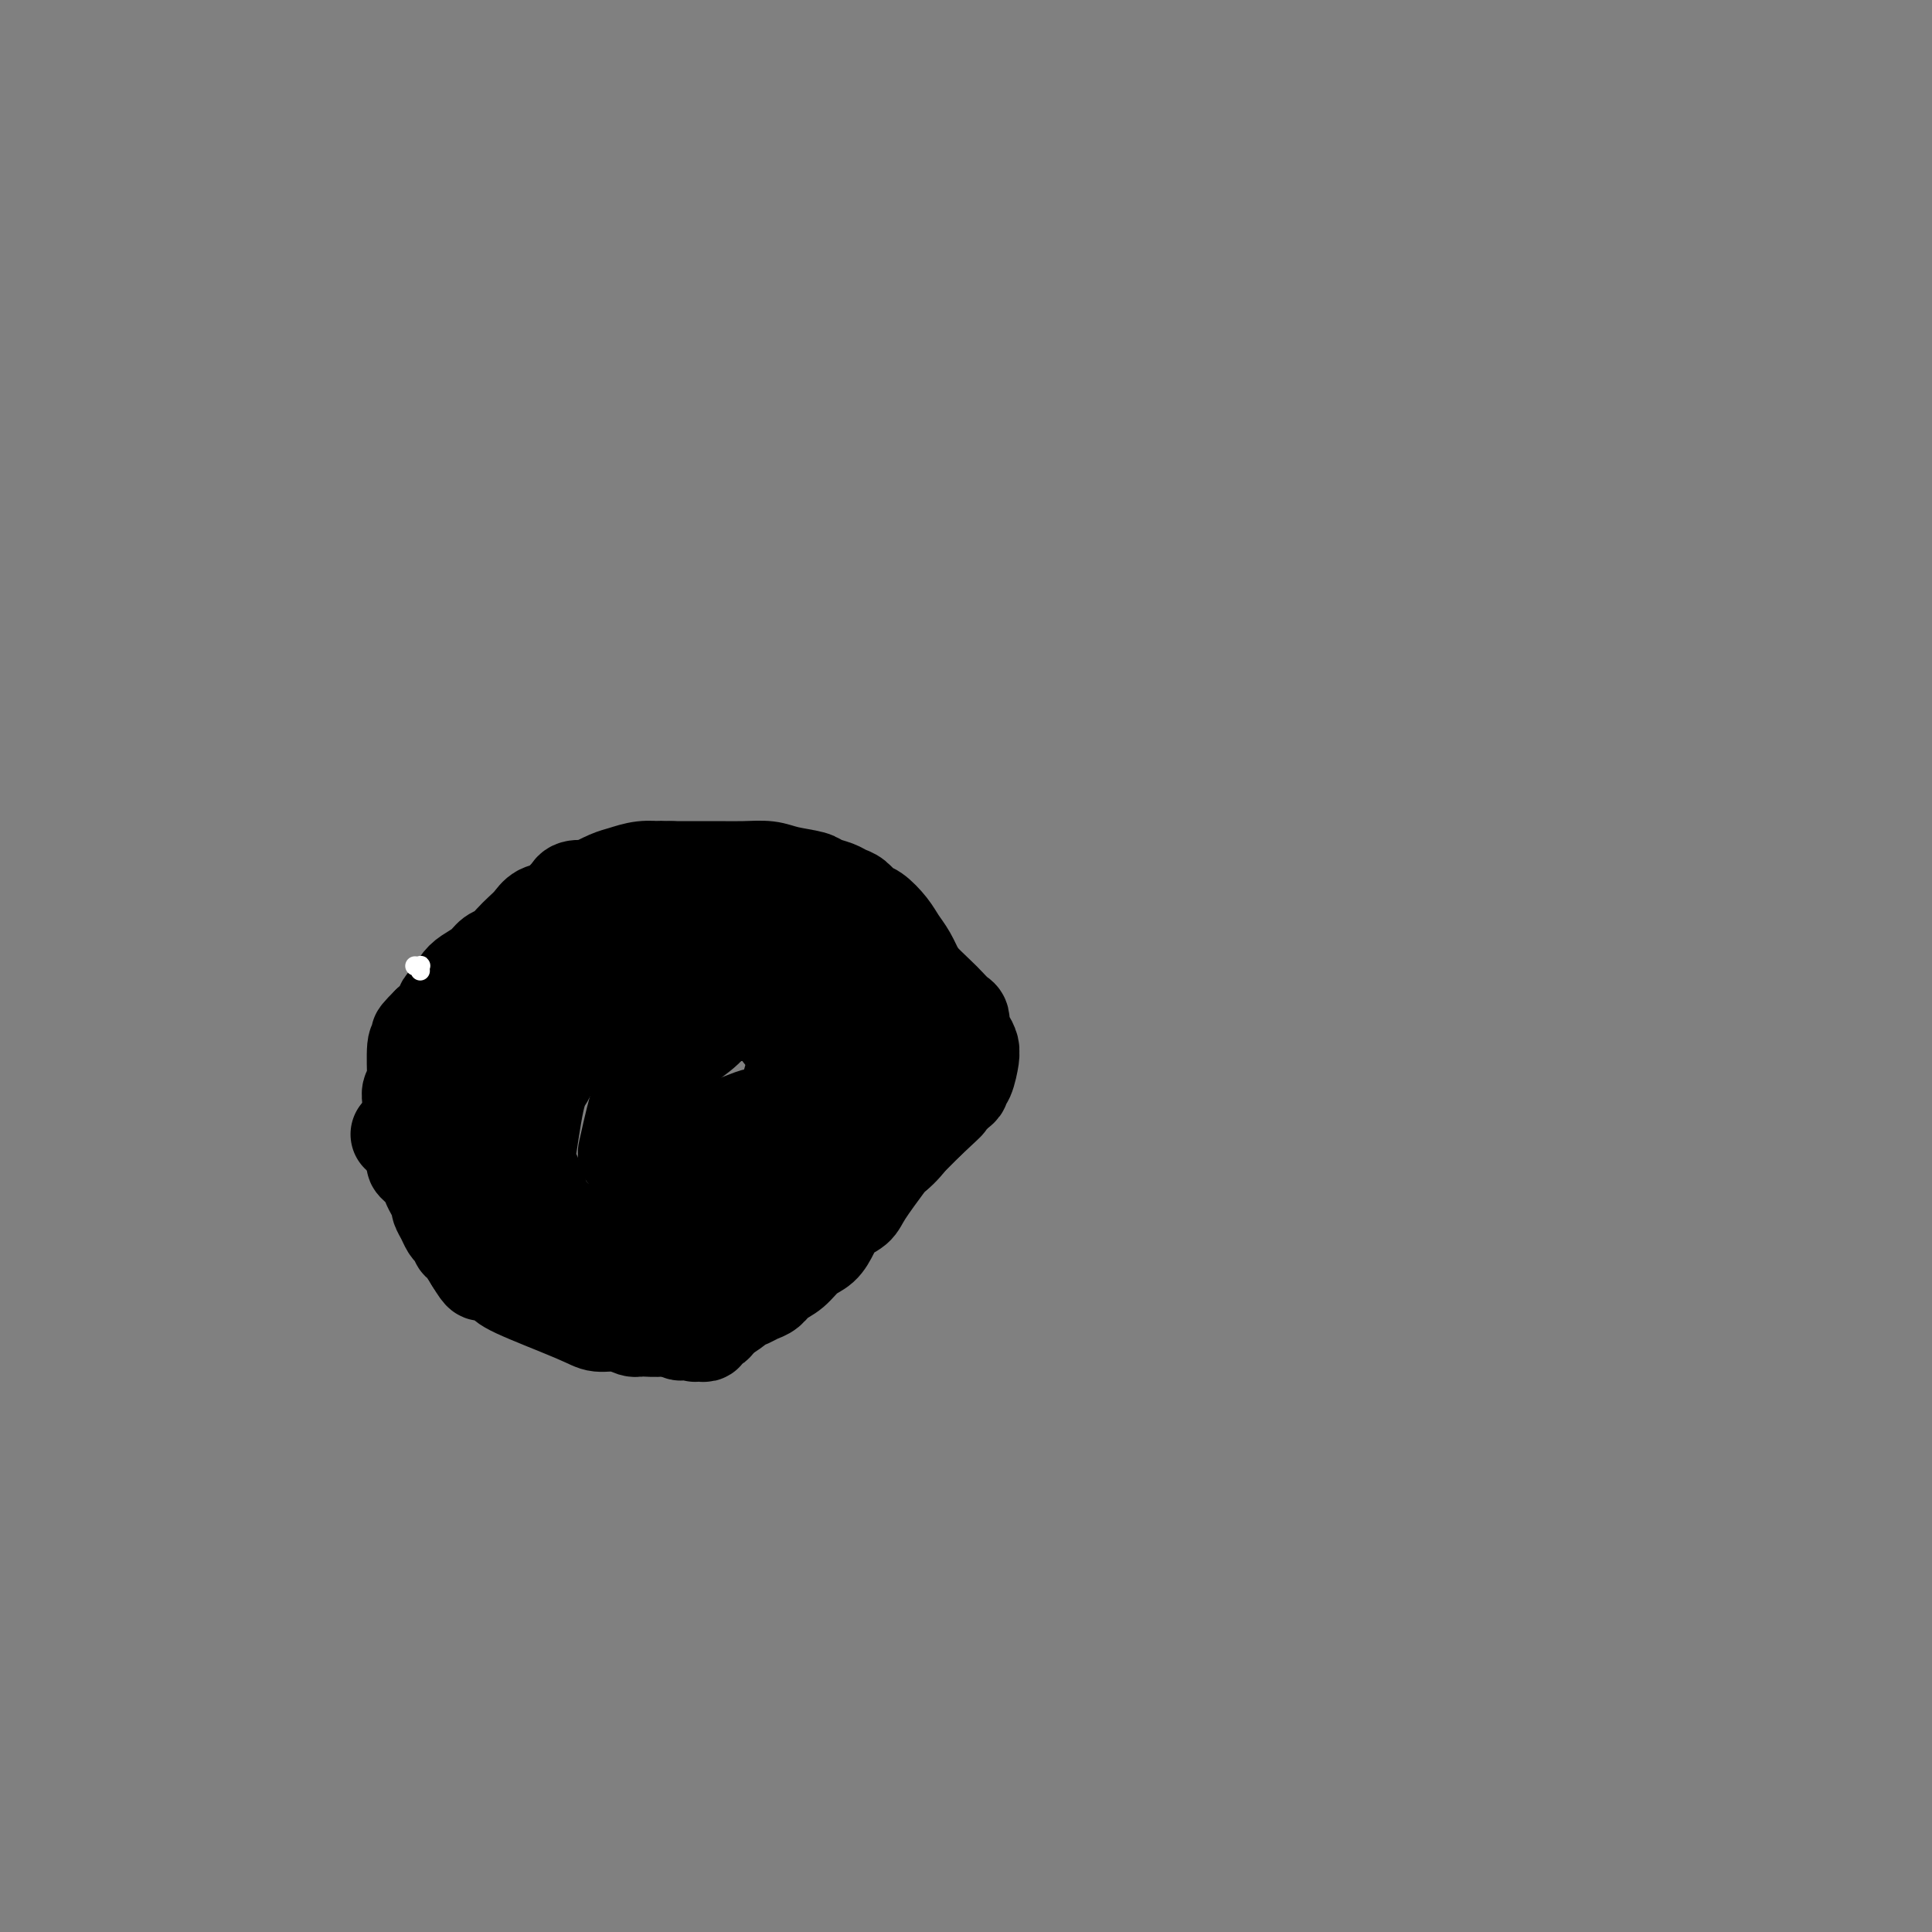 <svg viewBox='0 0 400 400' version='1.1' xmlns='http://www.w3.org/2000/svg' xmlns:xlink='http://www.w3.org/1999/xlink'><rect x="0" y="0" width="400" height="400" fill="#808080" stroke="none"/><g fill='none' stroke='#000000' stroke-width='20' stroke-linecap='round' stroke-linejoin='round'><path d='M138,186c0.000,0.000 0.001,0.001 0,0c-0.001,-0.001 -0.003,-0.002 0,0c0.003,0.002 0.012,0.007 0,0c-0.012,-0.007 -0.046,-0.025 0,0c0.046,0.025 0.172,0.093 0,0c-0.172,-0.093 -0.643,-0.346 -1,0c-0.357,0.346 -0.602,1.292 -1,2c-0.398,0.708 -0.949,1.180 -2,2c-1.051,0.820 -2.602,1.990 -4,3c-1.398,1.010 -2.644,1.860 -4,3c-1.356,1.140 -2.824,2.572 -4,4c-1.176,1.428 -2.062,2.854 -3,4c-0.938,1.146 -1.928,2.011 -3,3c-1.072,0.989 -2.226,2.100 -3,3c-0.774,0.900 -1.167,1.589 -2,2c-0.833,0.411 -2.107,0.543 -3,1c-0.893,0.457 -1.404,1.239 -2,2c-0.596,0.761 -1.276,1.499 -2,2c-0.724,0.501 -1.492,0.763 -2,1c-0.508,0.237 -0.756,0.448 -1,1c-0.244,0.552 -0.484,1.443 -1,2c-0.516,0.557 -1.308,0.779 -2,1c-0.692,0.221 -1.285,0.439 -2,1c-0.715,0.561 -1.554,1.464 -2,2c-0.446,0.536 -0.501,0.703 -1,1c-0.499,0.297 -1.443,0.723 -2,1c-0.557,0.277 -0.727,0.404 -1,1c-0.273,0.596 -0.651,1.660 -1,2c-0.349,0.340 -0.671,-0.046 -1,0c-0.329,0.046 -0.664,0.523 -1,1'/><path d='M87,231c-8.128,7.123 -2.948,2.430 -1,1c1.948,-1.430 0.665,0.404 0,1c-0.665,0.596 -0.711,-0.048 -1,0c-0.289,0.048 -0.823,0.786 -1,1c-0.177,0.214 0.001,-0.095 0,0c-0.001,0.095 -0.181,0.595 0,1c0.181,0.405 0.724,0.714 1,1c0.276,0.286 0.286,0.548 1,1c0.714,0.452 2.134,1.093 3,2c0.866,0.907 1.179,2.080 2,3c0.821,0.920 2.151,1.586 3,2c0.849,0.414 1.216,0.576 2,1c0.784,0.424 1.984,1.110 3,2c1.016,0.890 1.847,1.985 3,3c1.153,1.015 2.629,1.949 4,3c1.371,1.051 2.636,2.218 4,3c1.364,0.782 2.827,1.179 4,2c1.173,0.821 2.057,2.065 3,3c0.943,0.935 1.944,1.560 3,2c1.056,0.440 2.166,0.695 3,1c0.834,0.305 1.393,0.659 2,1c0.607,0.341 1.261,0.669 2,1c0.739,0.331 1.564,0.666 2,1c0.436,0.334 0.484,0.667 1,1c0.516,0.333 1.500,0.667 2,1c0.500,0.333 0.515,0.667 1,1c0.485,0.333 1.438,0.667 2,1c0.562,0.333 0.732,0.667 1,1c0.268,0.333 0.634,0.667 1,1'/><path d='M137,273c7.273,5.022 2.457,2.077 1,1c-1.457,-1.077 0.446,-0.285 1,0c0.554,0.285 -0.242,0.062 0,0c0.242,-0.062 1.522,0.035 2,0c0.478,-0.035 0.153,-0.202 0,0c-0.153,0.202 -0.133,0.772 0,1c0.133,0.228 0.378,0.113 1,0c0.622,-0.113 1.620,-0.225 2,0c0.380,0.225 0.140,0.788 0,1c-0.140,0.212 -0.182,0.072 0,0c0.182,-0.072 0.587,-0.076 1,0c0.413,0.076 0.832,0.230 1,0c0.168,-0.230 0.084,-0.846 0,-1c-0.084,-0.154 -0.167,0.152 0,0c0.167,-0.152 0.584,-0.763 1,-1c0.416,-0.237 0.832,-0.101 1,0c0.168,0.101 0.087,0.168 0,0c-0.087,-0.168 -0.181,-0.570 0,-1c0.181,-0.430 0.636,-0.889 1,-1c0.364,-0.111 0.636,0.124 1,0c0.364,-0.124 0.818,-0.607 1,-1c0.182,-0.393 0.091,-0.697 0,-1'/><path d='M151,270c1.730,-1.191 2.554,-1.669 3,-2c0.446,-0.331 0.513,-0.515 1,-1c0.487,-0.485 1.393,-1.273 2,-2c0.607,-0.727 0.916,-1.395 1,-2c0.084,-0.605 -0.056,-1.146 1,-2c1.056,-0.854 3.308,-2.021 4,-3c0.692,-0.979 -0.175,-1.771 0,-2c0.175,-0.229 1.394,0.103 2,0c0.606,-0.103 0.600,-0.643 1,-1c0.400,-0.357 1.205,-0.532 2,-1c0.795,-0.468 1.579,-1.230 2,-2c0.421,-0.770 0.479,-1.549 1,-2c0.521,-0.451 1.505,-0.574 2,-1c0.495,-0.426 0.500,-1.156 1,-2c0.500,-0.844 1.495,-1.803 2,-2c0.505,-0.197 0.522,0.369 1,0c0.478,-0.369 1.419,-1.671 2,-2c0.581,-0.329 0.804,0.315 1,0c0.196,-0.315 0.367,-1.590 1,-2c0.633,-0.410 1.728,0.045 2,0c0.272,-0.045 -0.278,-0.589 0,-1c0.278,-0.411 1.384,-0.687 2,-1c0.616,-0.313 0.742,-0.661 1,-1c0.258,-0.339 0.646,-0.668 1,-1c0.354,-0.332 0.672,-0.666 1,-1c0.328,-0.334 0.665,-0.667 1,-1c0.335,-0.333 0.667,-0.667 1,-1c0.333,-0.333 0.667,-0.667 1,-1c0.333,-0.333 0.667,-0.667 1,-1'/><path d='M192,232c6.744,-6.279 3.103,-2.978 2,-2c-1.103,0.978 0.331,-0.369 1,-1c0.669,-0.631 0.574,-0.547 1,-1c0.426,-0.453 1.372,-1.442 2,-2c0.628,-0.558 0.939,-0.685 1,-1c0.061,-0.315 -0.126,-0.818 0,-1c0.126,-0.182 0.567,-0.041 1,-1c0.433,-0.959 0.858,-3.017 1,-4c0.142,-0.983 -0.001,-0.892 0,-1c0.001,-0.108 0.144,-0.414 0,-1c-0.144,-0.586 -0.577,-1.451 -1,-2c-0.423,-0.549 -0.838,-0.780 -1,-1c-0.162,-0.220 -0.072,-0.427 0,-1c0.072,-0.573 0.124,-1.512 0,-2c-0.124,-0.488 -0.426,-0.527 -1,-1c-0.574,-0.473 -1.419,-1.382 -2,-2c-0.581,-0.618 -0.896,-0.947 -2,-2c-1.104,-1.053 -2.995,-2.832 -4,-4c-1.005,-1.168 -1.124,-1.727 -3,-3c-1.876,-1.273 -5.510,-3.262 -7,-4c-1.490,-0.738 -0.836,-0.226 -1,0c-0.164,0.226 -1.145,0.167 -2,0c-0.855,-0.167 -1.582,-0.440 -3,-1c-1.418,-0.560 -3.526,-1.407 -5,-2c-1.474,-0.593 -2.313,-0.932 -3,-1c-0.687,-0.068 -1.224,0.136 -2,0c-0.776,-0.136 -1.793,-0.610 -3,-1c-1.207,-0.390 -2.603,-0.695 -4,-1'/><path d='M157,189c-4.032,-1.030 -2.613,-0.606 -3,-1c-0.387,-0.394 -2.580,-1.607 -4,-2c-1.420,-0.393 -2.066,0.035 -3,0c-0.934,-0.035 -2.155,-0.531 -3,-1c-0.845,-0.469 -1.315,-0.910 -3,-1c-1.685,-0.090 -4.587,0.171 -6,0c-1.413,-0.171 -1.337,-0.774 -2,-1c-0.663,-0.226 -2.063,-0.074 -3,0c-0.937,0.074 -1.410,0.072 -2,0c-0.590,-0.072 -1.296,-0.212 -2,0c-0.704,0.212 -1.407,0.777 -2,1c-0.593,0.223 -1.078,0.105 -2,0c-0.922,-0.105 -2.281,-0.198 -3,0c-0.719,0.198 -0.797,0.686 -1,1c-0.203,0.314 -0.530,0.454 -1,1c-0.470,0.546 -1.085,1.497 -2,2c-0.915,0.503 -2.132,0.558 -3,1c-0.868,0.442 -1.388,1.269 -2,2c-0.612,0.731 -1.318,1.364 -2,2c-0.682,0.636 -1.341,1.273 -2,2c-0.659,0.727 -1.317,1.544 -2,2c-0.683,0.456 -1.391,0.550 -2,1c-0.609,0.450 -1.119,1.258 -2,2c-0.881,0.742 -2.133,1.420 -3,2c-0.867,0.580 -1.348,1.061 -2,2c-0.652,0.939 -1.474,2.334 -2,3c-0.526,0.666 -0.757,0.602 -1,1c-0.243,0.398 -0.498,1.256 -1,2c-0.502,0.744 -1.251,1.372 -2,2'/><path d='M89,212c-4.577,4.509 -1.020,1.780 0,1c1.020,-0.780 -0.497,0.389 -1,1c-0.503,0.611 0.009,0.666 0,1c-0.009,0.334 -0.537,0.948 -1,1c-0.463,0.052 -0.860,-0.457 -1,1c-0.140,1.457 -0.023,4.880 0,6c0.023,1.120 -0.046,-0.062 0,0c0.046,0.062 0.209,1.369 0,2c-0.209,0.631 -0.789,0.588 -1,1c-0.211,0.412 -0.053,1.280 0,2c0.053,0.720 -0.000,1.294 0,2c0.000,0.706 0.053,1.545 0,2c-0.053,0.455 -0.212,0.527 0,1c0.212,0.473 0.796,1.348 1,2c0.204,0.652 0.030,1.081 0,2c-0.030,0.919 0.086,2.329 0,3c-0.086,0.671 -0.373,0.603 0,1c0.373,0.397 1.406,1.257 2,2c0.594,0.743 0.751,1.368 1,2c0.249,0.632 0.592,1.272 1,2c0.408,0.728 0.883,1.543 1,2c0.117,0.457 -0.122,0.556 0,1c0.122,0.444 0.607,1.233 1,2c0.393,0.767 0.696,1.514 1,2c0.304,0.486 0.609,0.713 1,1c0.391,0.287 0.868,0.634 1,1c0.132,0.366 -0.080,0.753 0,1c0.080,0.247 0.451,0.356 1,1c0.549,0.644 1.274,1.822 2,3'/><path d='M98,261c2.220,3.654 1.771,2.288 2,2c0.229,-0.288 1.137,0.501 2,1c0.863,0.499 1.679,0.707 2,1c0.321,0.293 0.145,0.671 3,2c2.855,1.329 8.741,3.610 12,5c3.259,1.390 3.891,1.890 5,2c1.109,0.110 2.696,-0.170 4,0c1.304,0.170 2.327,0.791 3,1c0.673,0.209 0.998,0.006 2,0c1.002,-0.006 2.681,0.187 4,0c1.319,-0.187 2.278,-0.752 3,-1c0.722,-0.248 1.208,-0.178 2,0c0.792,0.178 1.889,0.465 3,0c1.111,-0.465 2.237,-1.683 3,-2c0.763,-0.317 1.163,0.267 2,0c0.837,-0.267 2.110,-1.384 3,-2c0.890,-0.616 1.396,-0.730 2,-1c0.604,-0.270 1.305,-0.695 2,-1c0.695,-0.305 1.383,-0.490 2,-1c0.617,-0.510 1.163,-1.347 2,-2c0.837,-0.653 1.966,-1.123 3,-2c1.034,-0.877 1.972,-2.160 3,-3c1.028,-0.840 2.146,-1.236 3,-2c0.854,-0.764 1.444,-1.895 2,-3c0.556,-1.105 1.077,-2.183 2,-3c0.923,-0.817 2.249,-1.374 3,-2c0.751,-0.626 0.929,-1.322 2,-3c1.071,-1.678 3.036,-4.339 5,-7'/><path d='M184,240c2.223,-2.871 0.779,-1.049 1,-1c0.221,0.049 2.105,-1.676 3,-3c0.895,-1.324 0.799,-2.247 1,-3c0.201,-0.753 0.699,-1.336 1,-2c0.301,-0.664 0.406,-1.409 1,-3c0.594,-1.591 1.677,-4.028 2,-5c0.323,-0.972 -0.113,-0.479 0,-1c0.113,-0.521 0.774,-2.057 1,-3c0.226,-0.943 0.016,-1.294 0,-2c-0.016,-0.706 0.162,-1.767 0,-3c-0.162,-1.233 -0.662,-2.637 -1,-4c-0.338,-1.363 -0.512,-2.685 -1,-4c-0.488,-1.315 -1.289,-2.622 -2,-4c-0.711,-1.378 -1.331,-2.826 -2,-4c-0.669,-1.174 -1.386,-2.073 -2,-3c-0.614,-0.927 -1.123,-1.884 -2,-3c-0.877,-1.116 -2.120,-2.393 -3,-3c-0.880,-0.607 -1.395,-0.544 -2,-1c-0.605,-0.456 -1.300,-1.432 -2,-2c-0.700,-0.568 -1.405,-0.729 -2,-1c-0.595,-0.271 -1.081,-0.651 -2,-1c-0.919,-0.349 -2.271,-0.668 -3,-1c-0.729,-0.332 -0.835,-0.677 -2,-1c-1.165,-0.323 -3.388,-0.622 -5,-1c-1.612,-0.378 -2.613,-0.833 -4,-1c-1.387,-0.167 -3.162,-0.045 -5,0c-1.838,0.045 -3.740,0.012 -5,0c-1.260,-0.012 -1.878,-0.003 -3,0c-1.122,0.003 -2.749,0.001 -4,0c-1.251,-0.001 -2.125,-0.000 -3,0'/><path d='M139,180c-4.266,-0.141 -2.932,0.007 -3,0c-0.068,-0.007 -1.538,-0.170 -3,0c-1.462,0.170 -2.916,0.672 -4,1c-1.084,0.328 -1.798,0.481 -3,1c-1.202,0.519 -2.892,1.403 -4,2c-1.108,0.597 -1.634,0.907 -2,1c-0.366,0.093 -0.574,-0.029 -3,2c-2.426,2.029 -7.072,6.210 -9,8c-1.928,1.790 -1.138,1.190 -1,1c0.138,-0.190 -0.378,0.031 -1,1c-0.622,0.969 -1.351,2.686 -2,4c-0.649,1.314 -1.216,2.225 -2,3c-0.784,0.775 -1.783,1.415 -2,2c-0.217,0.585 0.348,1.115 0,2c-0.348,0.885 -1.610,2.124 -2,3c-0.390,0.876 0.092,1.390 0,2c-0.092,0.610 -0.757,1.317 -1,2c-0.243,0.683 -0.065,1.341 0,2c0.065,0.659 0.017,1.318 0,2c-0.017,0.682 -0.004,1.387 0,2c0.004,0.613 -0.000,1.132 0,2c0.000,0.868 0.006,2.083 0,3c-0.006,0.917 -0.024,1.536 0,2c0.024,0.464 0.088,0.774 0,1c-0.088,0.226 -0.330,0.370 0,1c0.330,0.630 1.232,1.746 2,3c0.768,1.254 1.402,2.645 2,4c0.598,1.355 1.161,2.672 2,4c0.839,1.328 1.954,2.665 3,4c1.046,1.335 2.023,2.667 3,4'/><path d='M109,249c2.668,3.600 3.337,2.600 4,3c0.663,0.400 1.318,2.201 2,3c0.682,0.799 1.390,0.596 2,1c0.610,0.404 1.121,1.417 2,2c0.879,0.583 2.128,0.737 3,1c0.872,0.263 1.369,0.634 2,1c0.631,0.366 1.395,0.728 2,1c0.605,0.272 1.050,0.454 4,0c2.950,-0.454 8.407,-1.544 11,-2c2.593,-0.456 2.324,-0.277 3,-1c0.676,-0.723 2.298,-2.346 4,-4c1.702,-1.654 3.483,-3.337 5,-5c1.517,-1.663 2.770,-3.304 4,-5c1.230,-1.696 2.437,-3.446 3,-5c0.563,-1.554 0.481,-2.911 1,-4c0.519,-1.089 1.639,-1.911 2,-3c0.361,-1.089 -0.038,-2.444 0,-4c0.038,-1.556 0.511,-3.312 1,-5c0.489,-1.688 0.992,-3.309 1,-5c0.008,-1.691 -0.480,-3.451 -1,-5c-0.520,-1.549 -1.073,-2.887 -2,-4c-0.927,-1.113 -2.229,-2.000 -3,-3c-0.771,-1.000 -1.012,-2.113 -2,-3c-0.988,-0.887 -2.724,-1.549 -4,-2c-1.276,-0.451 -2.093,-0.693 -3,-1c-0.907,-0.307 -1.903,-0.680 -3,-1c-1.097,-0.320 -2.295,-0.586 -4,0c-1.705,0.586 -3.916,2.025 -6,3c-2.084,0.975 -4.042,1.488 -6,2'/><path d='M131,204c-3.528,1.669 -4.348,3.340 -6,5c-1.652,1.660 -4.134,3.309 -6,5c-1.866,1.691 -3.115,3.423 -4,5c-0.885,1.577 -1.408,2.998 -2,4c-0.592,1.002 -1.255,1.586 -2,5c-0.745,3.414 -1.574,9.657 -2,12c-0.426,2.343 -0.450,0.785 0,1c0.450,0.215 1.374,2.202 2,4c0.626,1.798 0.954,3.405 2,5c1.046,1.595 2.812,3.176 4,4c1.188,0.824 1.799,0.889 3,1c1.201,0.111 2.991,0.268 5,0c2.009,-0.268 4.236,-0.963 7,-2c2.764,-1.037 6.066,-2.418 9,-4c2.934,-1.582 5.500,-3.366 8,-5c2.500,-1.634 4.933,-3.120 7,-5c2.067,-1.880 3.769,-4.156 5,-6c1.231,-1.844 1.991,-3.256 3,-5c1.009,-1.744 2.267,-3.818 3,-5c0.733,-1.182 0.939,-1.470 1,-2c0.061,-0.530 -0.024,-1.301 0,-2c0.024,-0.699 0.158,-1.325 0,-2c-0.158,-0.675 -0.606,-1.400 -1,-2c-0.394,-0.600 -0.733,-1.076 -1,-2c-0.267,-0.924 -0.461,-2.294 -1,-3c-0.539,-0.706 -1.423,-0.746 -2,-1c-0.577,-0.254 -0.848,-0.722 -2,-1c-1.152,-0.278 -3.186,-0.365 -5,0c-1.814,0.365 -3.407,1.183 -5,2'/><path d='M151,210c-3.046,0.492 -3.660,1.723 -5,3c-1.340,1.277 -3.404,2.600 -5,4c-1.596,1.400 -2.723,2.879 -4,4c-1.277,1.121 -2.705,1.886 -4,5c-1.295,3.114 -2.456,8.577 -3,11c-0.544,2.423 -0.471,1.805 0,2c0.471,0.195 1.341,1.202 2,2c0.659,0.798 1.105,1.385 2,2c0.895,0.615 2.237,1.256 4,2c1.763,0.744 3.948,1.591 6,2c2.052,0.409 3.971,0.382 6,0c2.029,-0.382 4.167,-1.117 6,-2c1.833,-0.883 3.360,-1.912 5,-3c1.640,-1.088 3.391,-2.234 5,-3c1.609,-0.766 3.075,-1.154 4,-2c0.925,-0.846 1.309,-2.152 2,-3c0.691,-0.848 1.687,-1.240 2,-2c0.313,-0.760 -0.059,-1.890 0,-3c0.059,-1.110 0.549,-2.200 1,-3c0.451,-0.800 0.864,-1.311 1,-2c0.136,-0.689 -0.005,-1.557 0,-2c0.005,-0.443 0.156,-0.462 0,-1c-0.156,-0.538 -0.619,-1.594 -1,-2c-0.381,-0.406 -0.679,-0.161 -1,0c-0.321,0.161 -0.663,0.239 -1,0c-0.337,-0.239 -0.668,-0.795 -1,-1c-0.332,-0.205 -0.666,-0.059 -1,0c-0.334,0.059 -0.667,0.029 -1,0'/><path d='M170,218c-0.889,-0.638 -0.110,-0.235 0,0c0.110,0.235 -0.449,0.300 -1,1c-0.551,0.700 -1.094,2.035 -1,2c0.094,-0.035 0.826,-1.439 -1,2c-1.826,3.439 -6.208,11.720 -8,15c-1.792,3.280 -0.994,1.560 -2,3c-1.006,1.440 -3.818,6.040 -6,9c-2.182,2.960 -3.735,4.279 -5,6c-1.265,1.721 -2.242,3.845 -3,5c-0.758,1.155 -1.298,1.341 -2,2c-0.702,0.659 -1.565,1.793 -2,2c-0.435,0.207 -0.441,-0.511 0,-2c0.441,-1.489 1.328,-3.747 2,-6c0.672,-2.253 1.127,-4.501 2,-7c0.873,-2.499 2.162,-5.248 3,-7c0.838,-1.752 1.223,-2.508 2,-4c0.777,-1.492 1.946,-3.720 3,-5c1.054,-1.280 1.994,-1.611 3,-2c1.006,-0.389 2.079,-0.835 3,-1c0.921,-0.165 1.692,-0.047 2,0c0.308,0.047 0.154,0.024 0,0'/><path d='M162,214c-0.108,-0.069 -0.216,-0.139 0,0c0.216,0.139 0.755,0.486 1,1c0.245,0.514 0.195,1.196 1,2c0.805,0.804 2.463,1.731 4,3c1.537,1.269 2.952,2.880 4,4c1.048,1.120 1.728,1.749 2,2c0.272,0.251 0.136,0.126 0,0'/><path d='M170,206c0.044,0.054 0.089,0.108 0,0c-0.089,-0.108 -0.311,-0.379 0,0c0.311,0.379 1.155,1.408 2,2c0.845,0.592 1.690,0.746 3,2c1.310,1.254 3.083,3.607 4,5c0.917,1.393 0.976,1.827 1,2c0.024,0.173 0.012,0.087 0,0'/></g>
<g fill='none' stroke='#FFFFFF' stroke-width='4' stroke-linecap='round' stroke-linejoin='round'><path d='M86,200c0.030,0.002 0.061,0.004 0,0c-0.061,-0.004 -0.212,-0.015 0,0c0.212,0.015 0.789,0.056 1,0c0.211,-0.056 0.057,-0.207 0,0c-0.057,0.207 -0.016,0.774 0,1c0.016,0.226 0.008,0.113 0,0'/></g>
</svg>